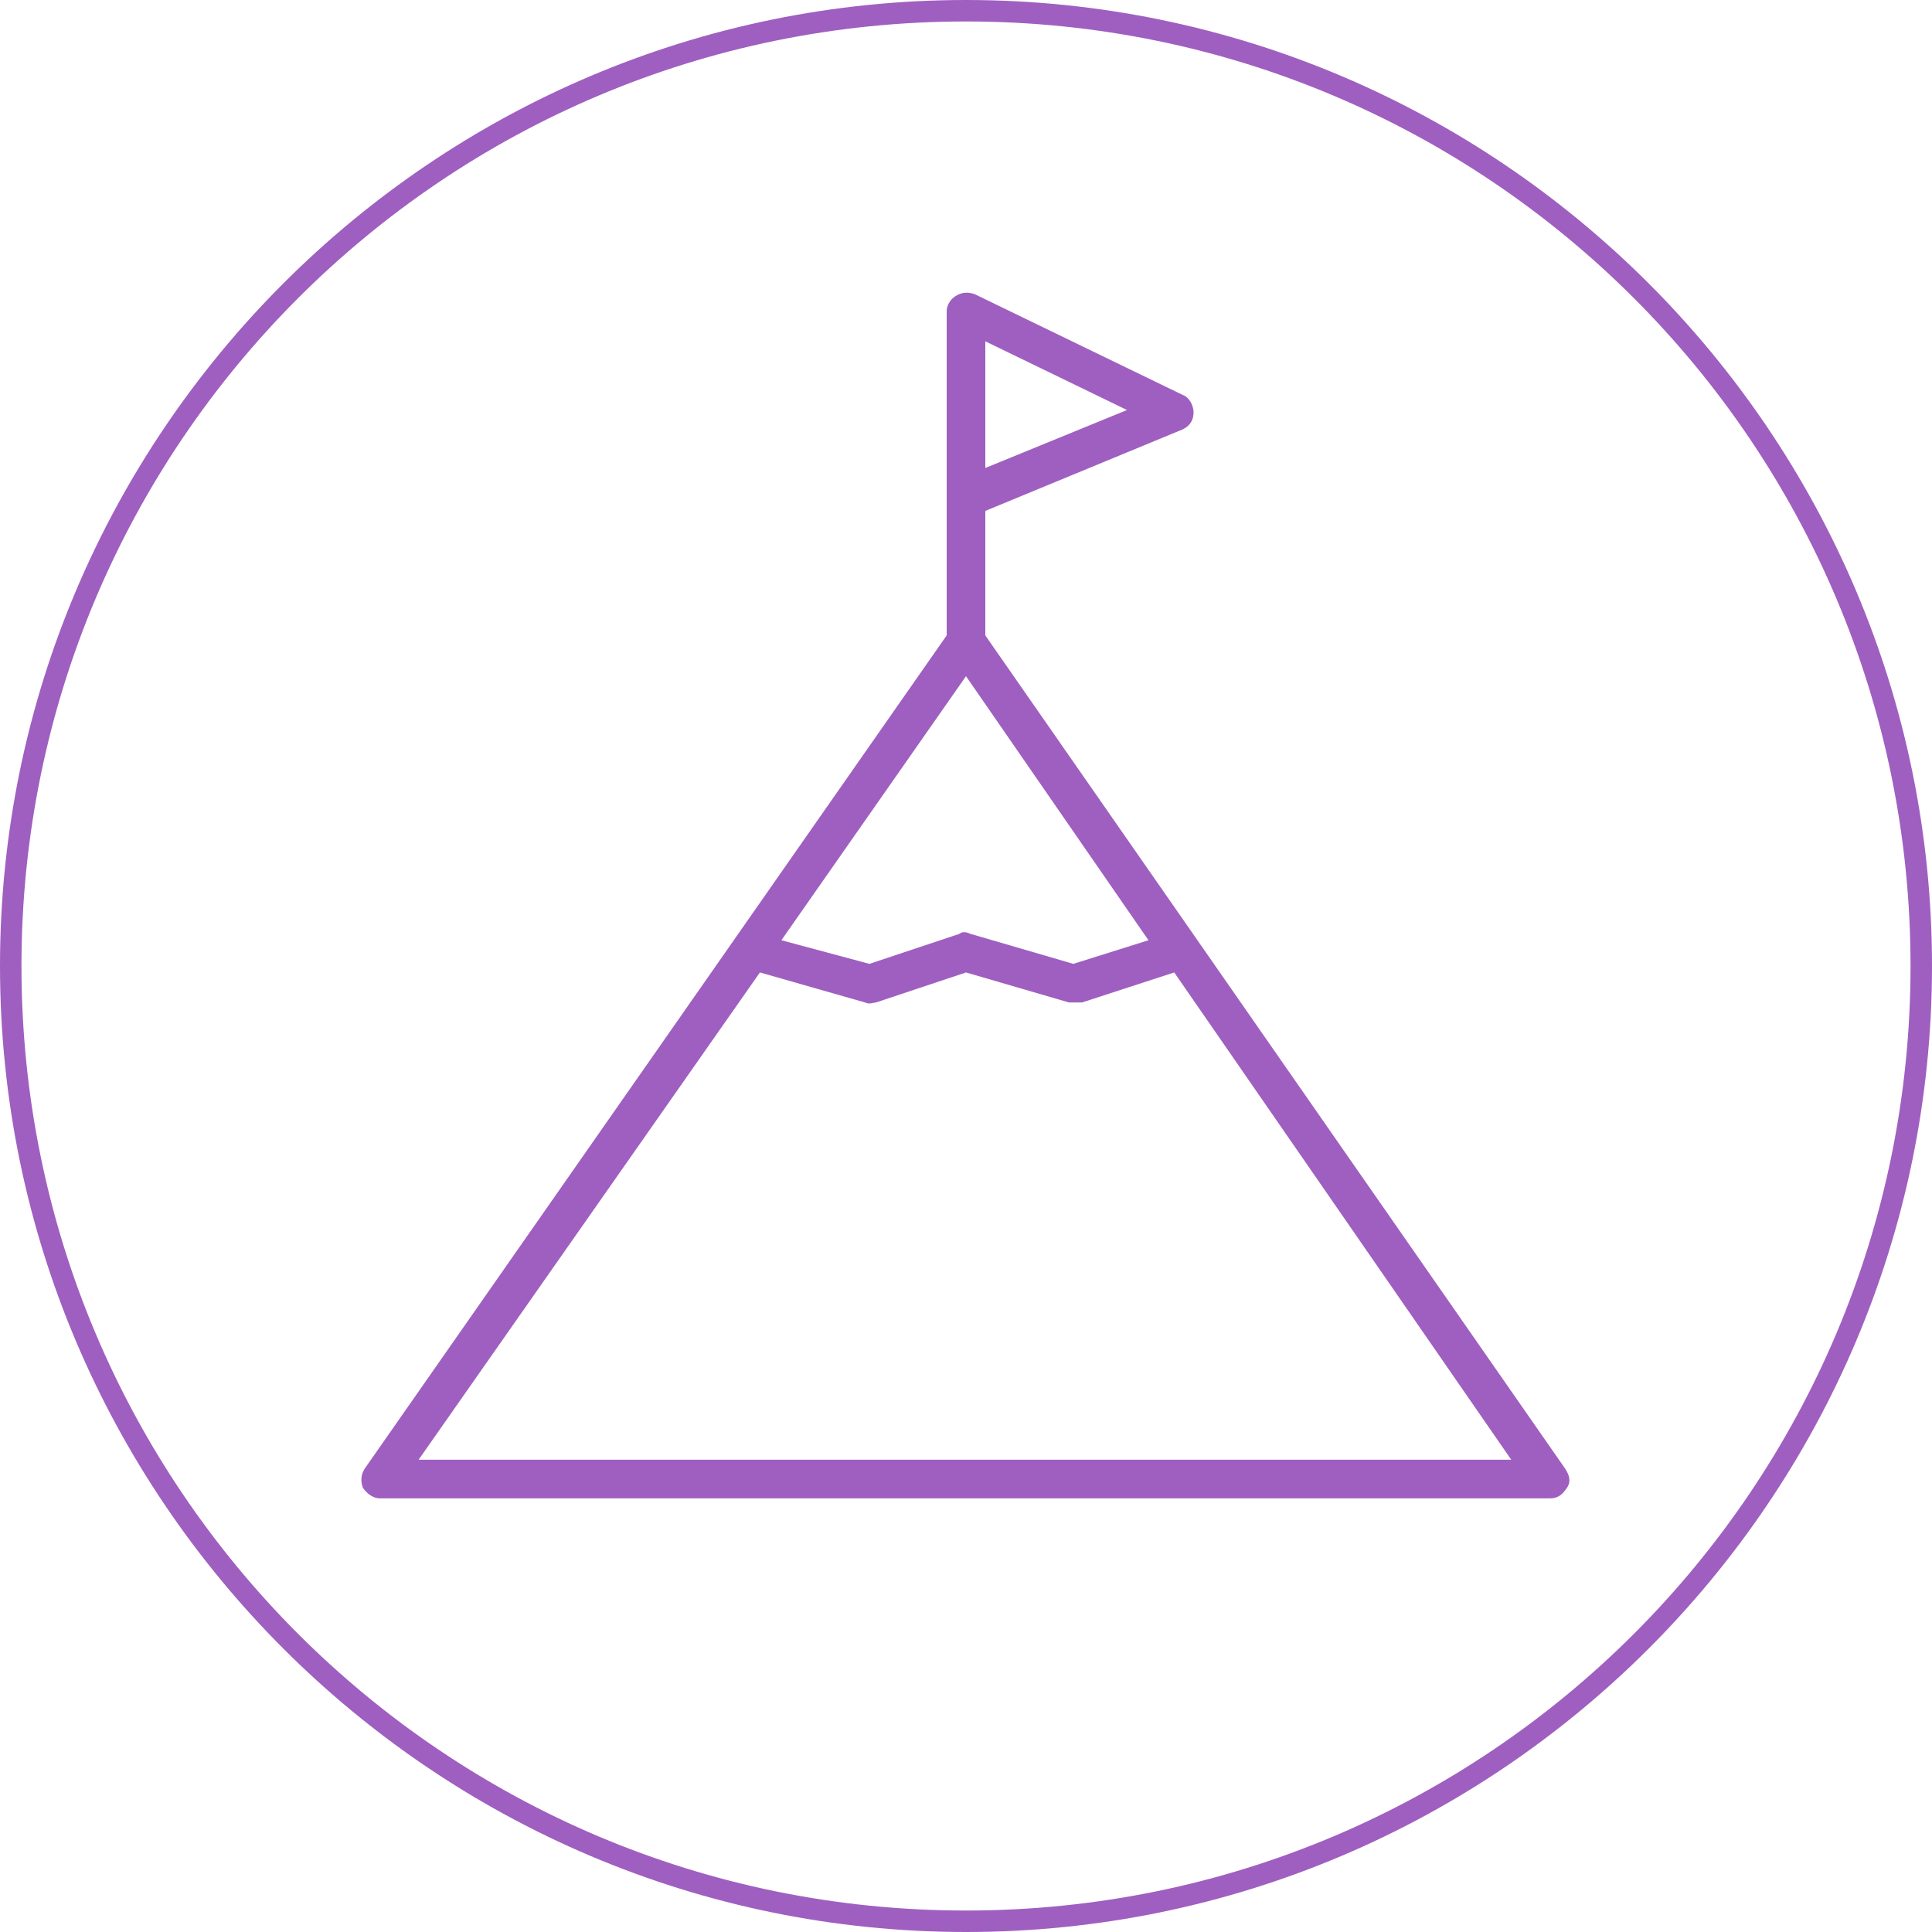 <?xml version="1.0" encoding="utf-8"?>
<!-- Generator: Adobe Illustrator 22.0.0, SVG Export Plug-In . SVG Version: 6.00 Build 0)  -->
<svg version="1.1" id="Layer_1" xmlns="http://www.w3.org/2000/svg" xmlns:xlink="http://www.w3.org/1999/xlink" x="0px" y="0px"
	 viewBox="0 0 90 90" style="enable-background:new 0 0 90 90;" xml:space="preserve">
<style type="text/css">
	.st0{fill:none;}
	.st1{fill:#9F5FC0;}
</style>
<g>
	<path class="st0" d="M45,1C20.7,1,1,20.7,1,45s19.7,44,44,44s44-19.7,44-44C89,20.7,69.3,1,45,1z"/>
	<path class="st1" d="M45,0C20.2,0,0,20.2,0,45s20.2,45,45,45s45-20.2,45-45S69.8,0,45,0z M45,89C20.7,89,1,69.3,1,45
		C1,20.7,20.7,1,45,1s44,19.7,44,44C89,69.3,69.3,89,45,89z"/>
</g>
<path class="st1" d="M72.9,68.4L45.9,29.6v-5.8l9.2-3.8c0.4-0.2,0.5-0.5,0.5-0.8s-0.2-0.7-0.5-0.8l-9.7-4.7
	c-0.3-0.1-0.6-0.1-0.9,0.1c-0.3,0.2-0.4,0.5-0.4,0.7v8.7l0,0v6.4L17,68.4c-0.2,0.3-0.2,0.6-0.1,0.9c0.2,0.3,0.5,0.5,0.8,0.5h54.5
	c0.4,0,0.6-0.2,0.8-0.5C73.2,69,73.1,68.7,72.9,68.4z M45.9,15.9l6.6,3.2l-6.6,2.7V15.9z M45,31.5l8.5,12.3l-3.5,1.1l-4.8-1.4
	c-0.2-0.1-0.4-0.1-0.5,0l-4.2,1.4l-4.1-1.1L45,31.5z M19.5,68l15.9-22.7l4.9,1.4c0.2,0.1,0.4,0,0.5,0l4.2-1.4l4.8,1.4
	c0.1,0,0.2,0,0.3,0c0.1,0,0.2,0,0.3,0l4.3-1.4L70.4,68H19.5z"/>
</svg>
